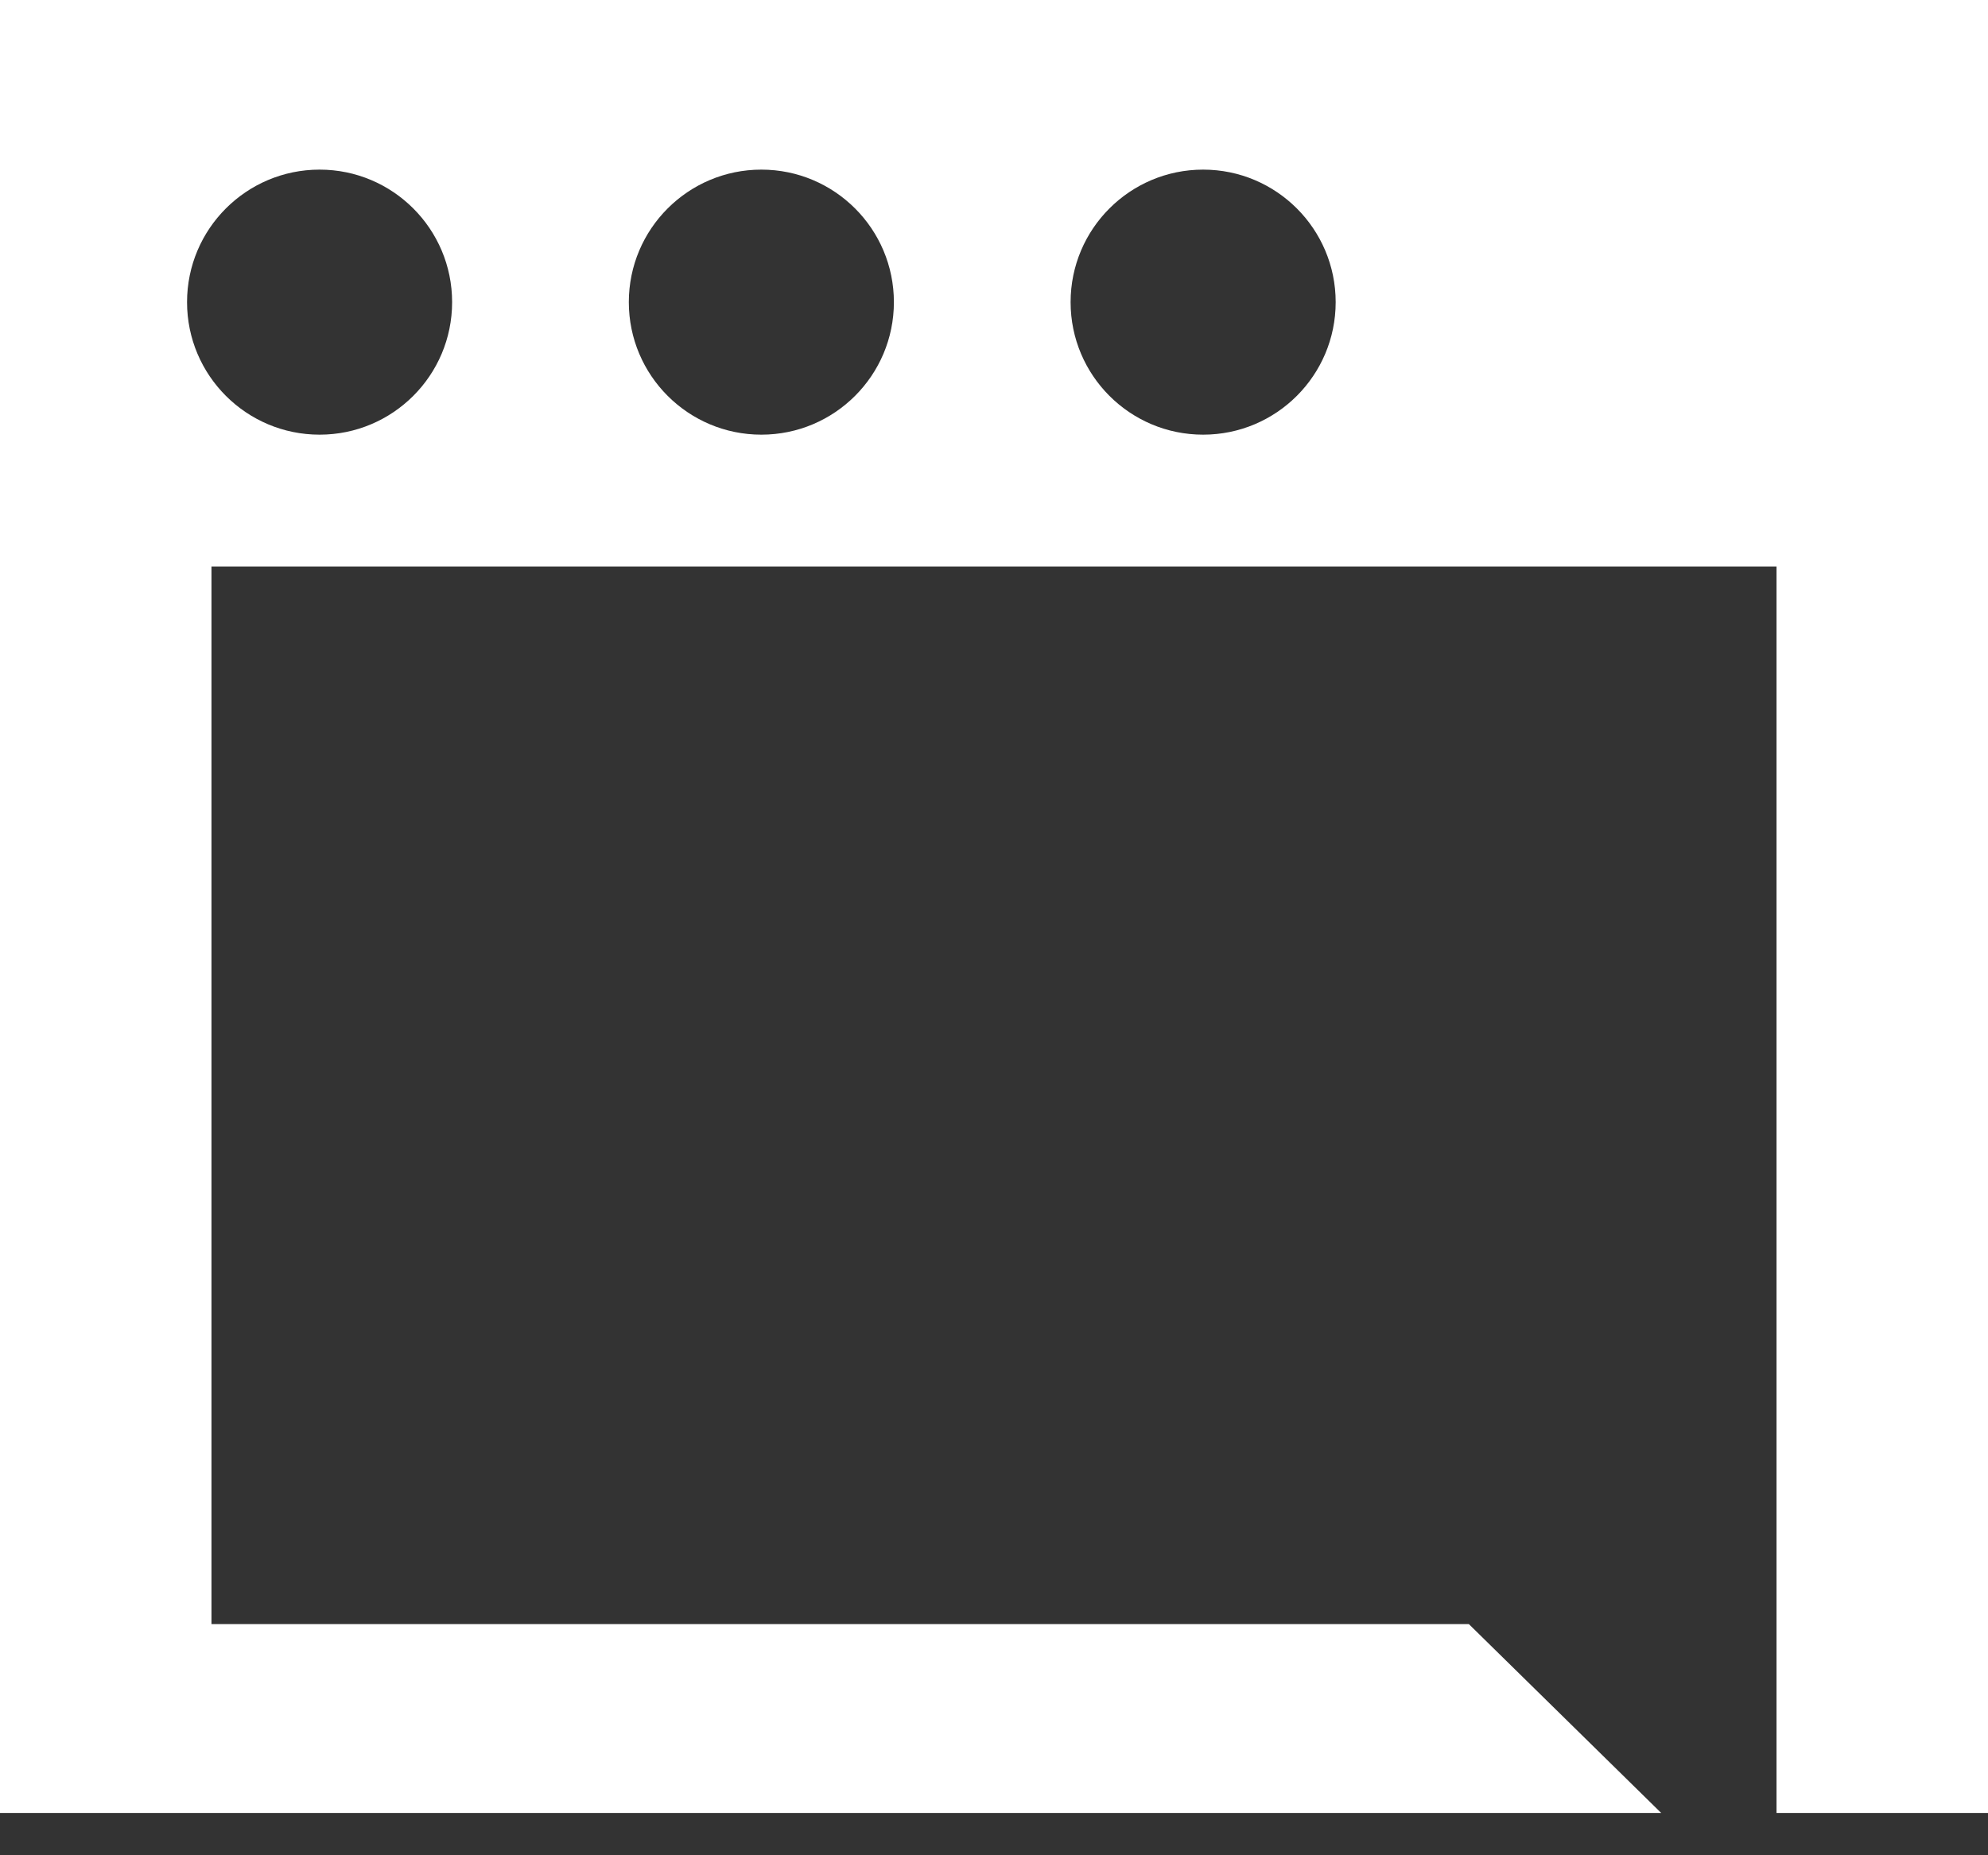 <svg width="45" height="42" viewBox="0 0 45 42" fill="none" xmlns="http://www.w3.org/2000/svg">
<rect x="0" y="0" width="45" height="42" fill="#333333" stroke="none"/>
<path fill-rule="evenodd" clip-rule="evenodd" d="M45 0H0V41.042H37.602L33.249 36.767H4.787V12.826H40.213V34.202V36.767V41.042H45V0ZM10.234 6.84C10.234 8.497 8.891 9.84 7.234 9.84C5.577 9.84 4.234 8.497 4.234 6.84C4.234 5.184 5.577 3.84 7.234 3.84C8.891 3.84 10.234 5.184 10.234 6.84ZM17.234 9.84C18.891 9.84 20.234 8.497 20.234 6.84C20.234 5.184 18.891 3.84 17.234 3.84C15.577 3.84 14.234 5.184 14.234 6.84C14.234 8.497 15.577 9.84 17.234 9.84ZM30.234 6.84C30.234 8.497 28.891 9.84 27.234 9.84C25.577 9.84 24.234 8.497 24.234 6.84C24.234 5.184 25.577 3.84 27.234 3.84C28.891 3.84 30.234 5.184 30.234 6.84Z" fill="white"/>
</svg>

